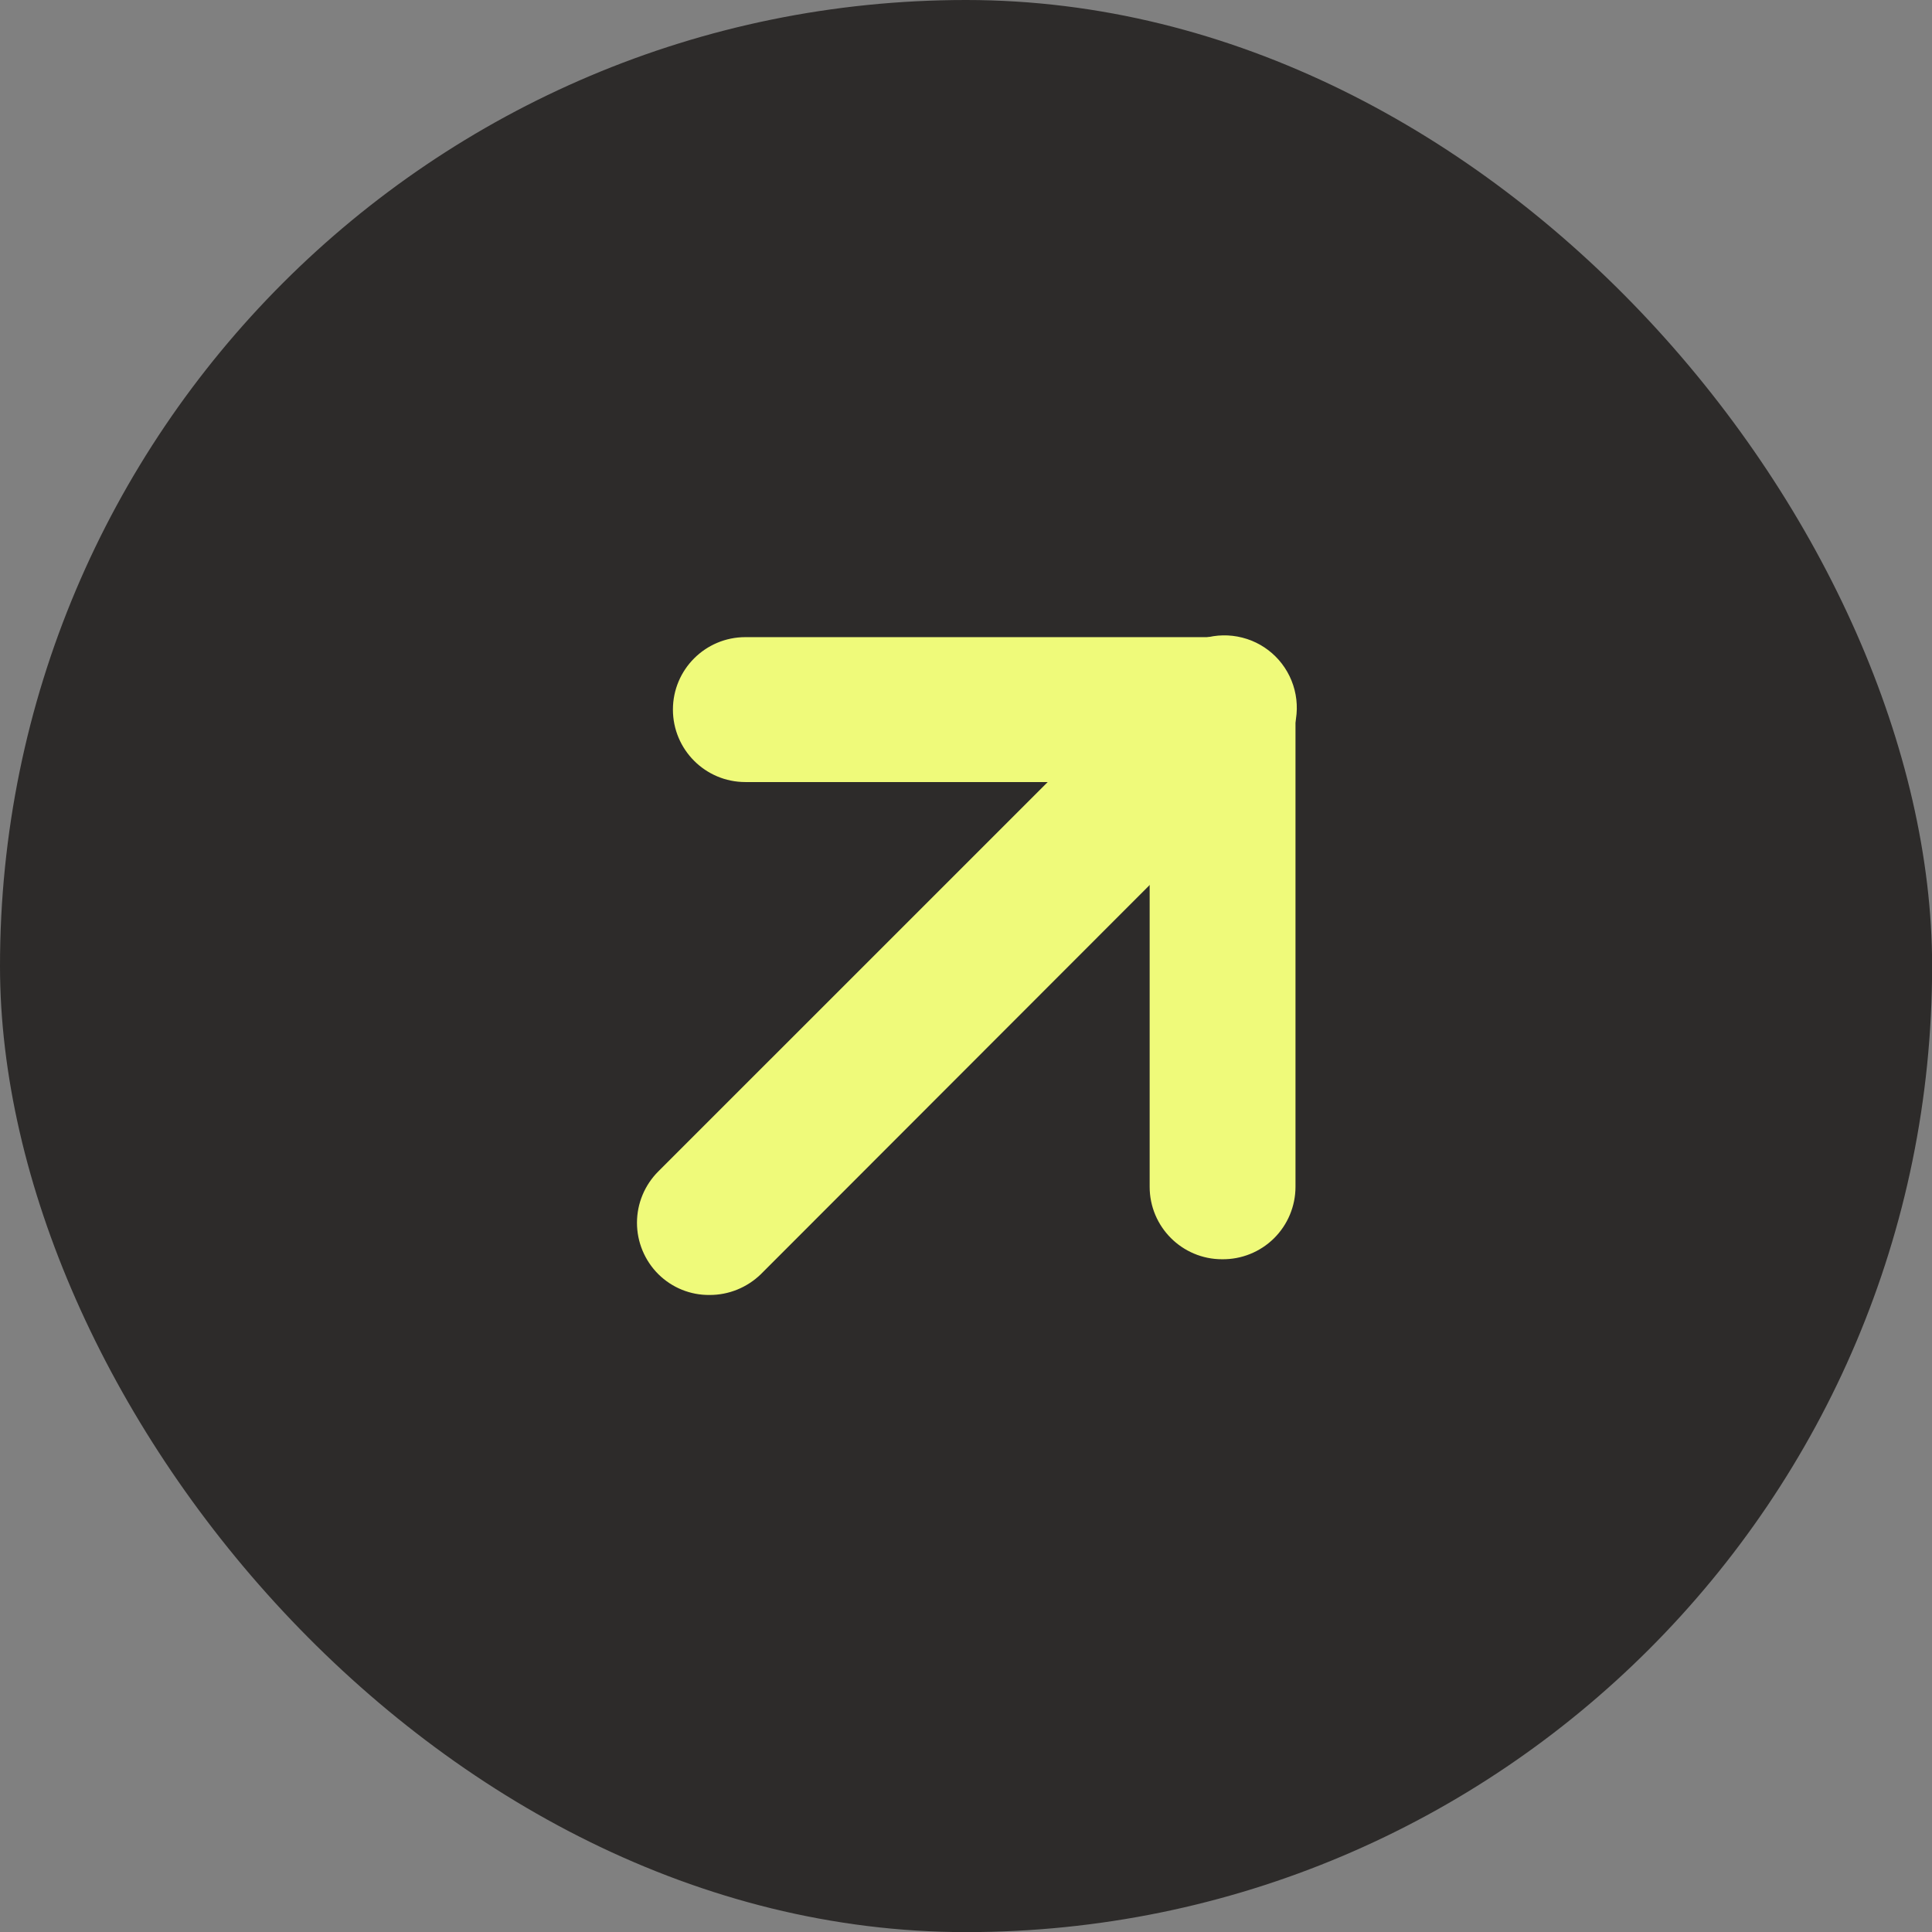 <?xml version="1.0" encoding="UTF-8"?> <svg xmlns="http://www.w3.org/2000/svg" width="33" height="33" viewBox="0 0 33 33" fill="none"><rect x="0" y="0" width="33" height="33" fill="#808080" stroke="none"/><rect width="33.002" height="33.002" rx="16.501" fill="#2D2B2A"></rect><path d="M20.874 20.89C20.532 20.89 20.255 20.613 20.255 20.271V12.739H12.731C12.39 12.739 12.113 12.462 12.113 12.12C12.113 11.779 12.39 11.502 12.731 11.502H20.882C21.045 11.499 21.203 11.561 21.32 11.675C21.438 11.793 21.503 11.954 21.501 12.12V20.271C21.503 20.438 21.438 20.598 21.319 20.715C21.201 20.831 21.04 20.895 20.874 20.89Z" fill="#EFFA7A"></path><path d="M12.121 21.501C11.958 21.504 11.8 21.441 11.684 21.327C11.565 21.211 11.498 21.052 11.498 20.886C11.498 20.72 11.565 20.561 11.684 20.445L20.445 11.683C20.599 11.518 20.832 11.45 21.051 11.505C21.27 11.562 21.441 11.733 21.497 11.952C21.553 12.171 21.485 12.403 21.32 12.558L12.558 21.327C12.44 21.439 12.283 21.501 12.121 21.501Z" fill="#EFFA7A"></path><path d="M20.874 21.509C20.191 21.509 19.637 20.955 19.637 20.271V13.358H12.731C12.048 13.358 11.494 12.804 11.494 12.12C11.494 11.437 12.048 10.883 12.731 10.883H20.89C21.221 10.876 21.54 11.004 21.773 11.238C22.007 11.472 22.135 11.79 22.128 12.12V20.271C22.128 20.602 21.995 20.92 21.76 21.152C21.524 21.385 21.205 21.513 20.874 21.509Z" fill="#EFFA7A"></path><path d="M12.121 22.119C11.793 22.123 11.479 21.995 11.246 21.765C11.012 21.532 10.88 21.216 10.88 20.886C10.88 20.556 11.012 20.24 11.246 20.007L20.008 11.246C20.316 10.915 20.781 10.779 21.219 10.891C21.658 11.002 22 11.345 22.112 11.783C22.224 12.222 22.088 12.687 21.757 12.995L12.995 21.765C12.761 21.992 12.447 22.12 12.121 22.119Z" fill="#EFFA7A"></path></svg> 